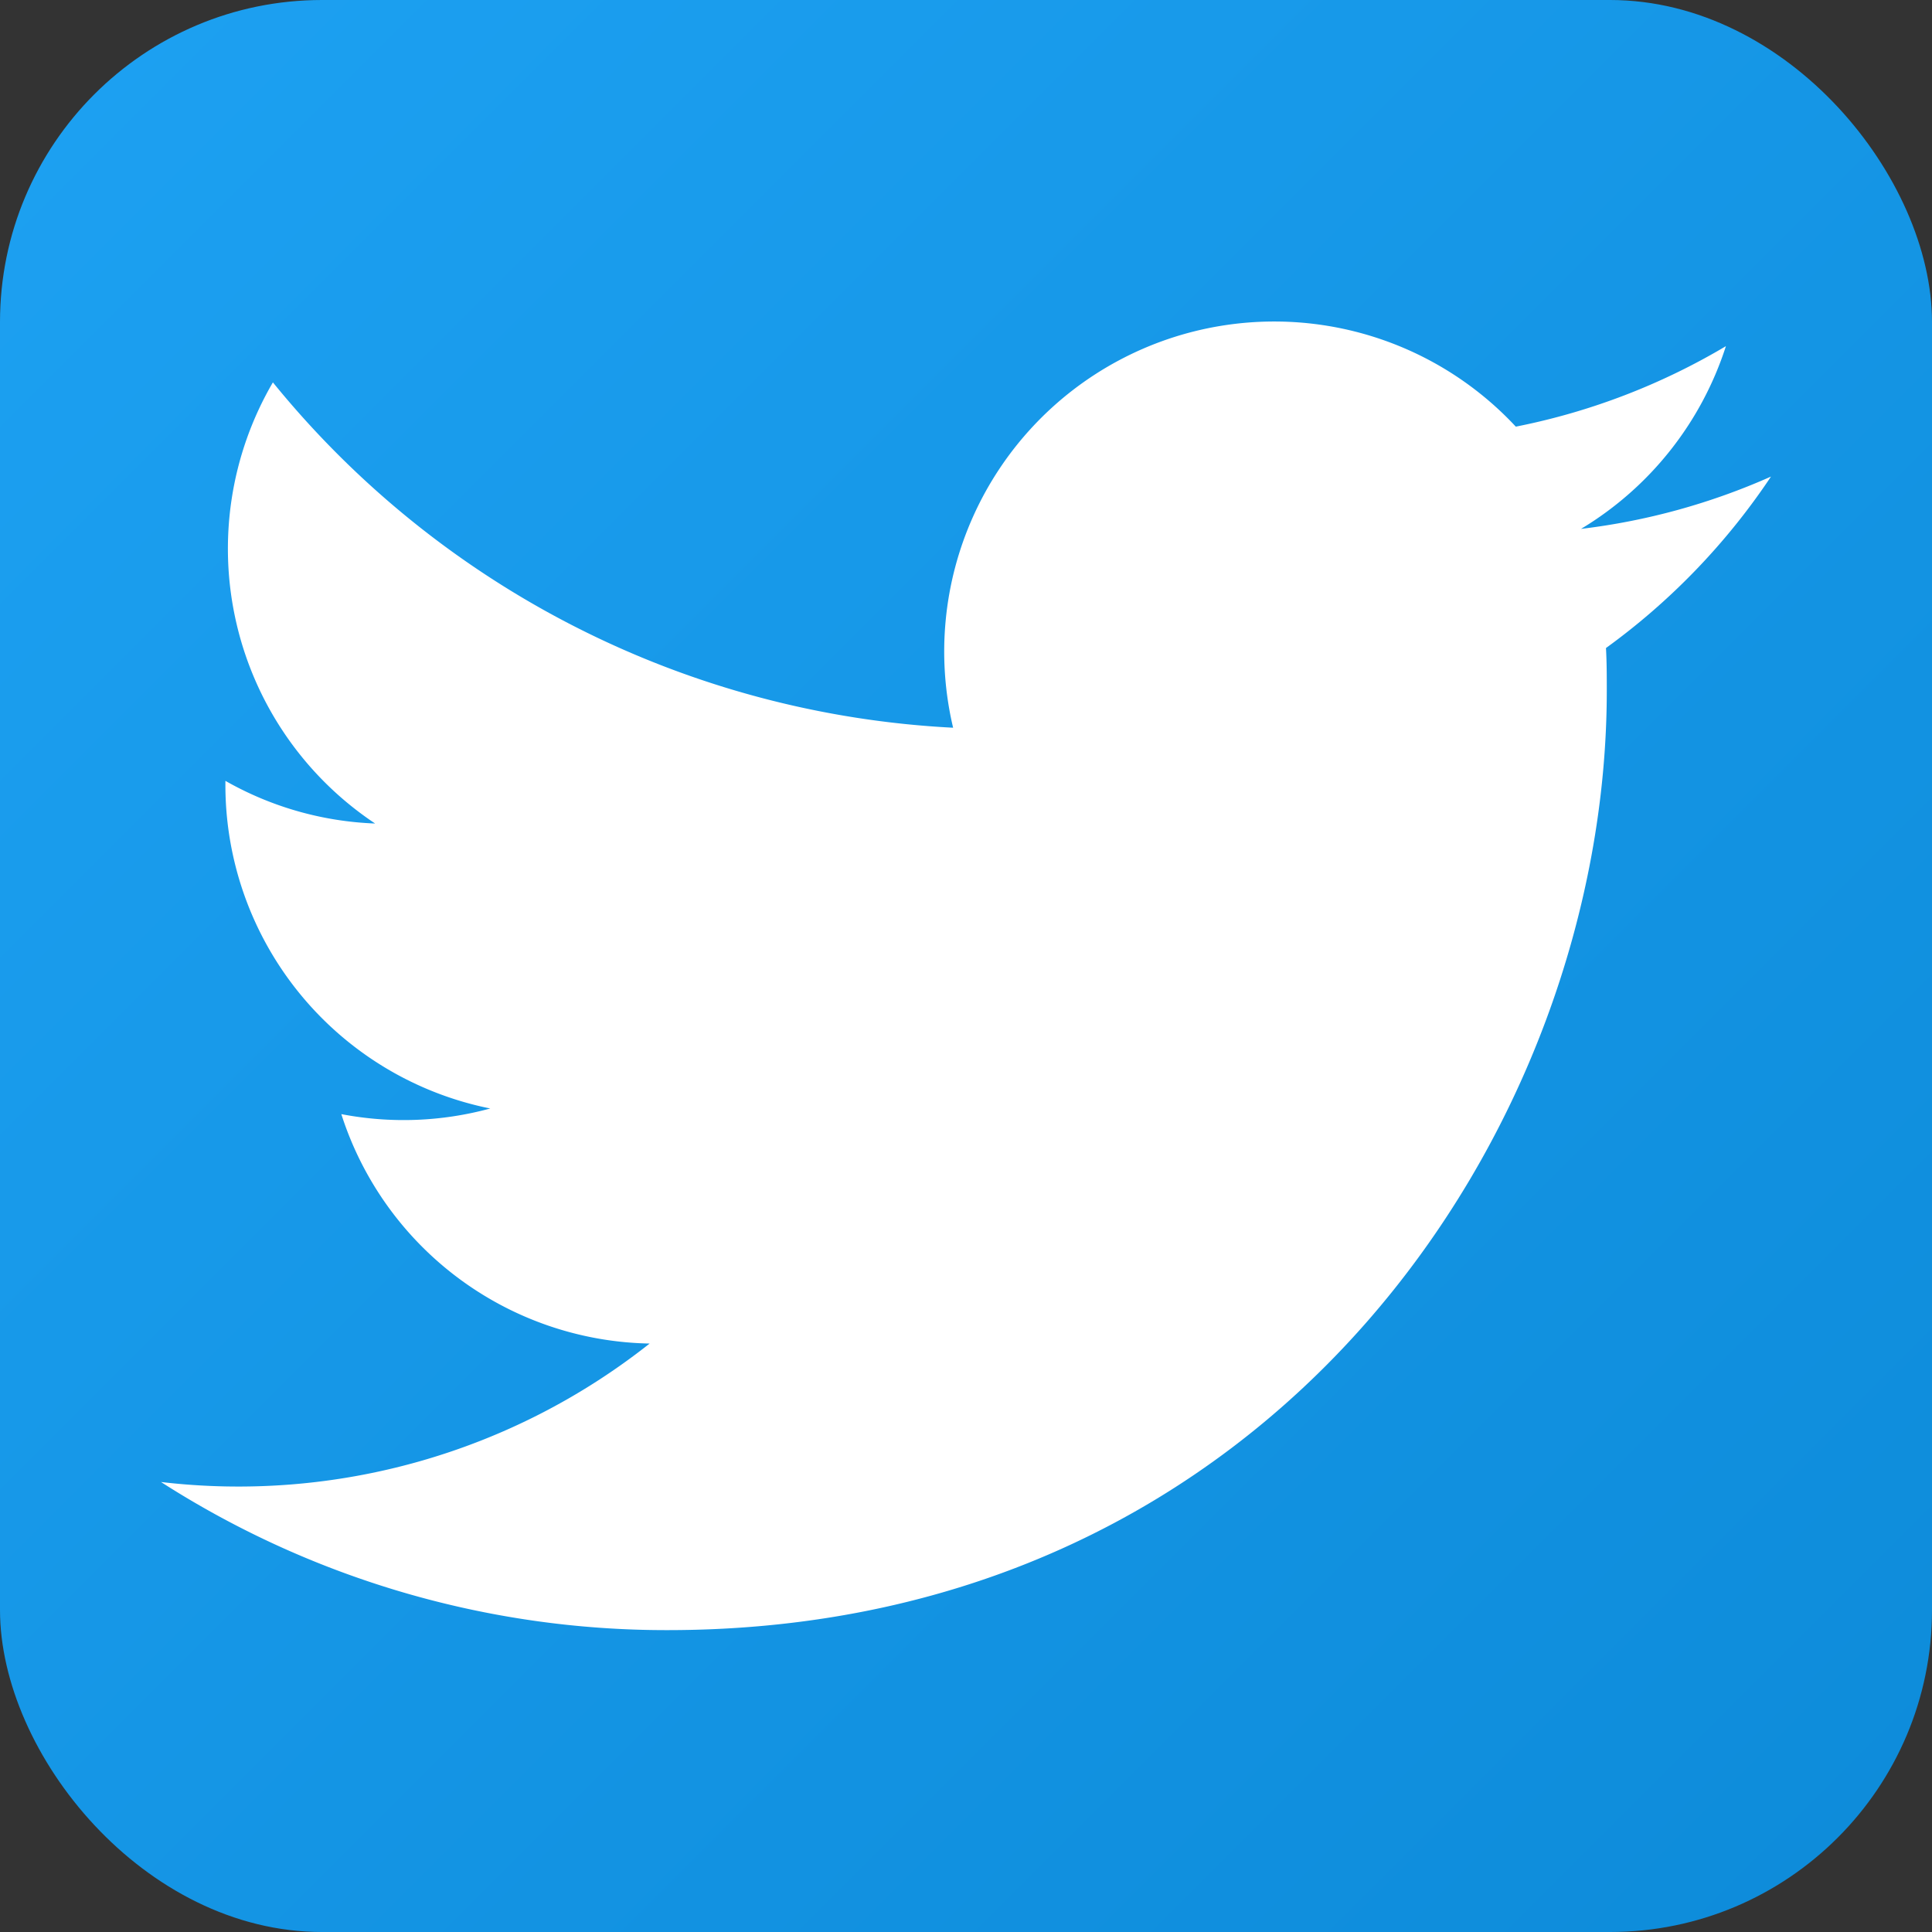<svg viewBox="0 0 24 24" xmlns="http://www.w3.org/2000/svg">
    <rect x="0" y="0" width="24" height="24" fill="#333333" stroke="none"/>
    <defs>
        <linearGradient id="twitterGrad" x1="0%" y1="0%" x2="100%" y2="100%">
            <stop offset="0%" style="stop-color:#1DA1F2;stop-opacity:1" />
            <stop offset="100%" style="stop-color:#0D8BD9;stop-opacity:1" />
        </linearGradient>
    </defs>
    
    <rect width="24" height="24" rx="4" fill="url(#twitterGrad)"/>
    
    <path d="M8.29 20.25c7.55 0 11.67-6.25 11.67-11.67 0-.18 0-.35-.01-.53A8.35 8.35 0 0 0 22 5.92a8.19 8.19 0 0 1-2.36.65 4.12 4.12 0 0 0 1.8-2.27 8.24 8.24 0 0 1-2.61 1 4.1 4.1 0 0 0-6.99 3.74 11.65 11.65 0 0 1-8.45-4.29 4.1 4.1 0 0 0 1.27 5.48A4.07 4.07 0 0 1 2.8 9.7v.05a4.1 4.1 0 0 0 3.29 4.02 4.09 4.09 0 0 1-1.85.07 4.1 4.1 0 0 0 3.83 2.85A8.23 8.23 0 0 1 2 18.41a11.62 11.62 0 0 0 6.29 1.84" 
          fill="#FFF"/>
</svg>
